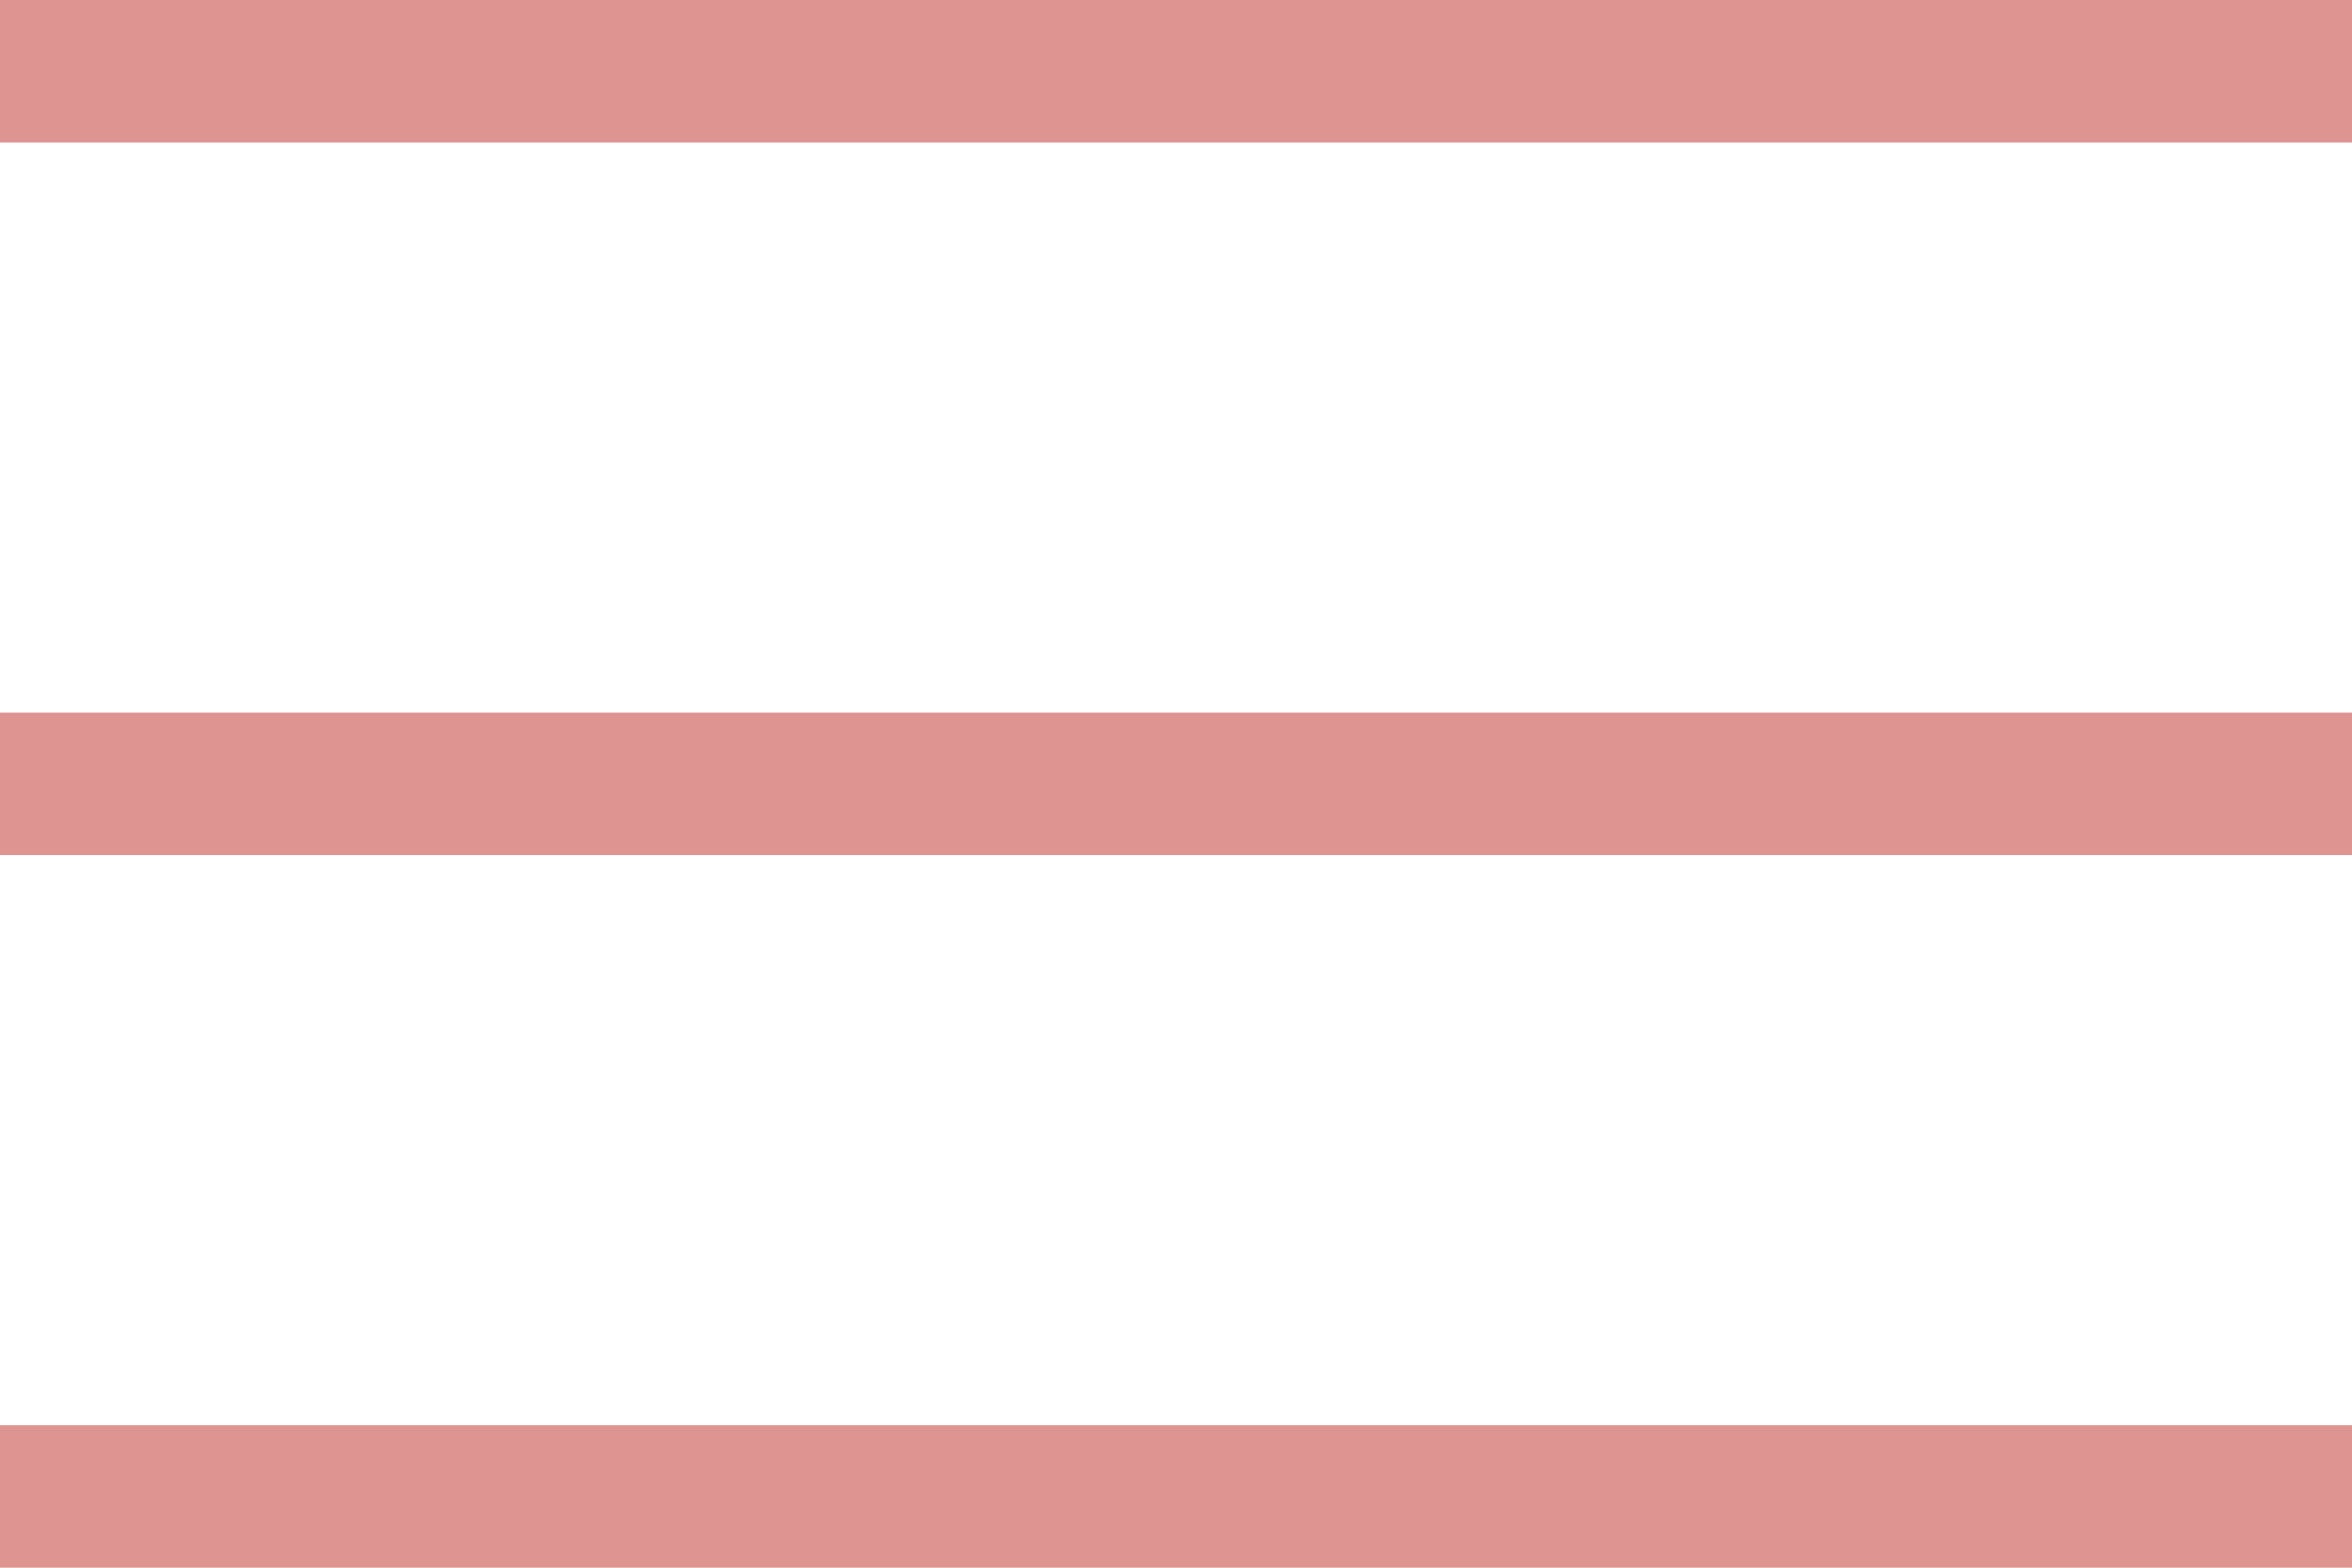 <?xml version="1.0" encoding="UTF-8"?> <svg xmlns="http://www.w3.org/2000/svg" width="33" height="22" viewBox="0 0 33 22" fill="none"> <line y1="1" x2="33" y2="1" stroke="#DE9592" stroke-width="2"></line> <line y1="11" x2="33" y2="11" stroke="#DE9592" stroke-width="2"></line> <line y1="21" x2="33" y2="21" stroke="#DE9592" stroke-width="2"></line> </svg> 